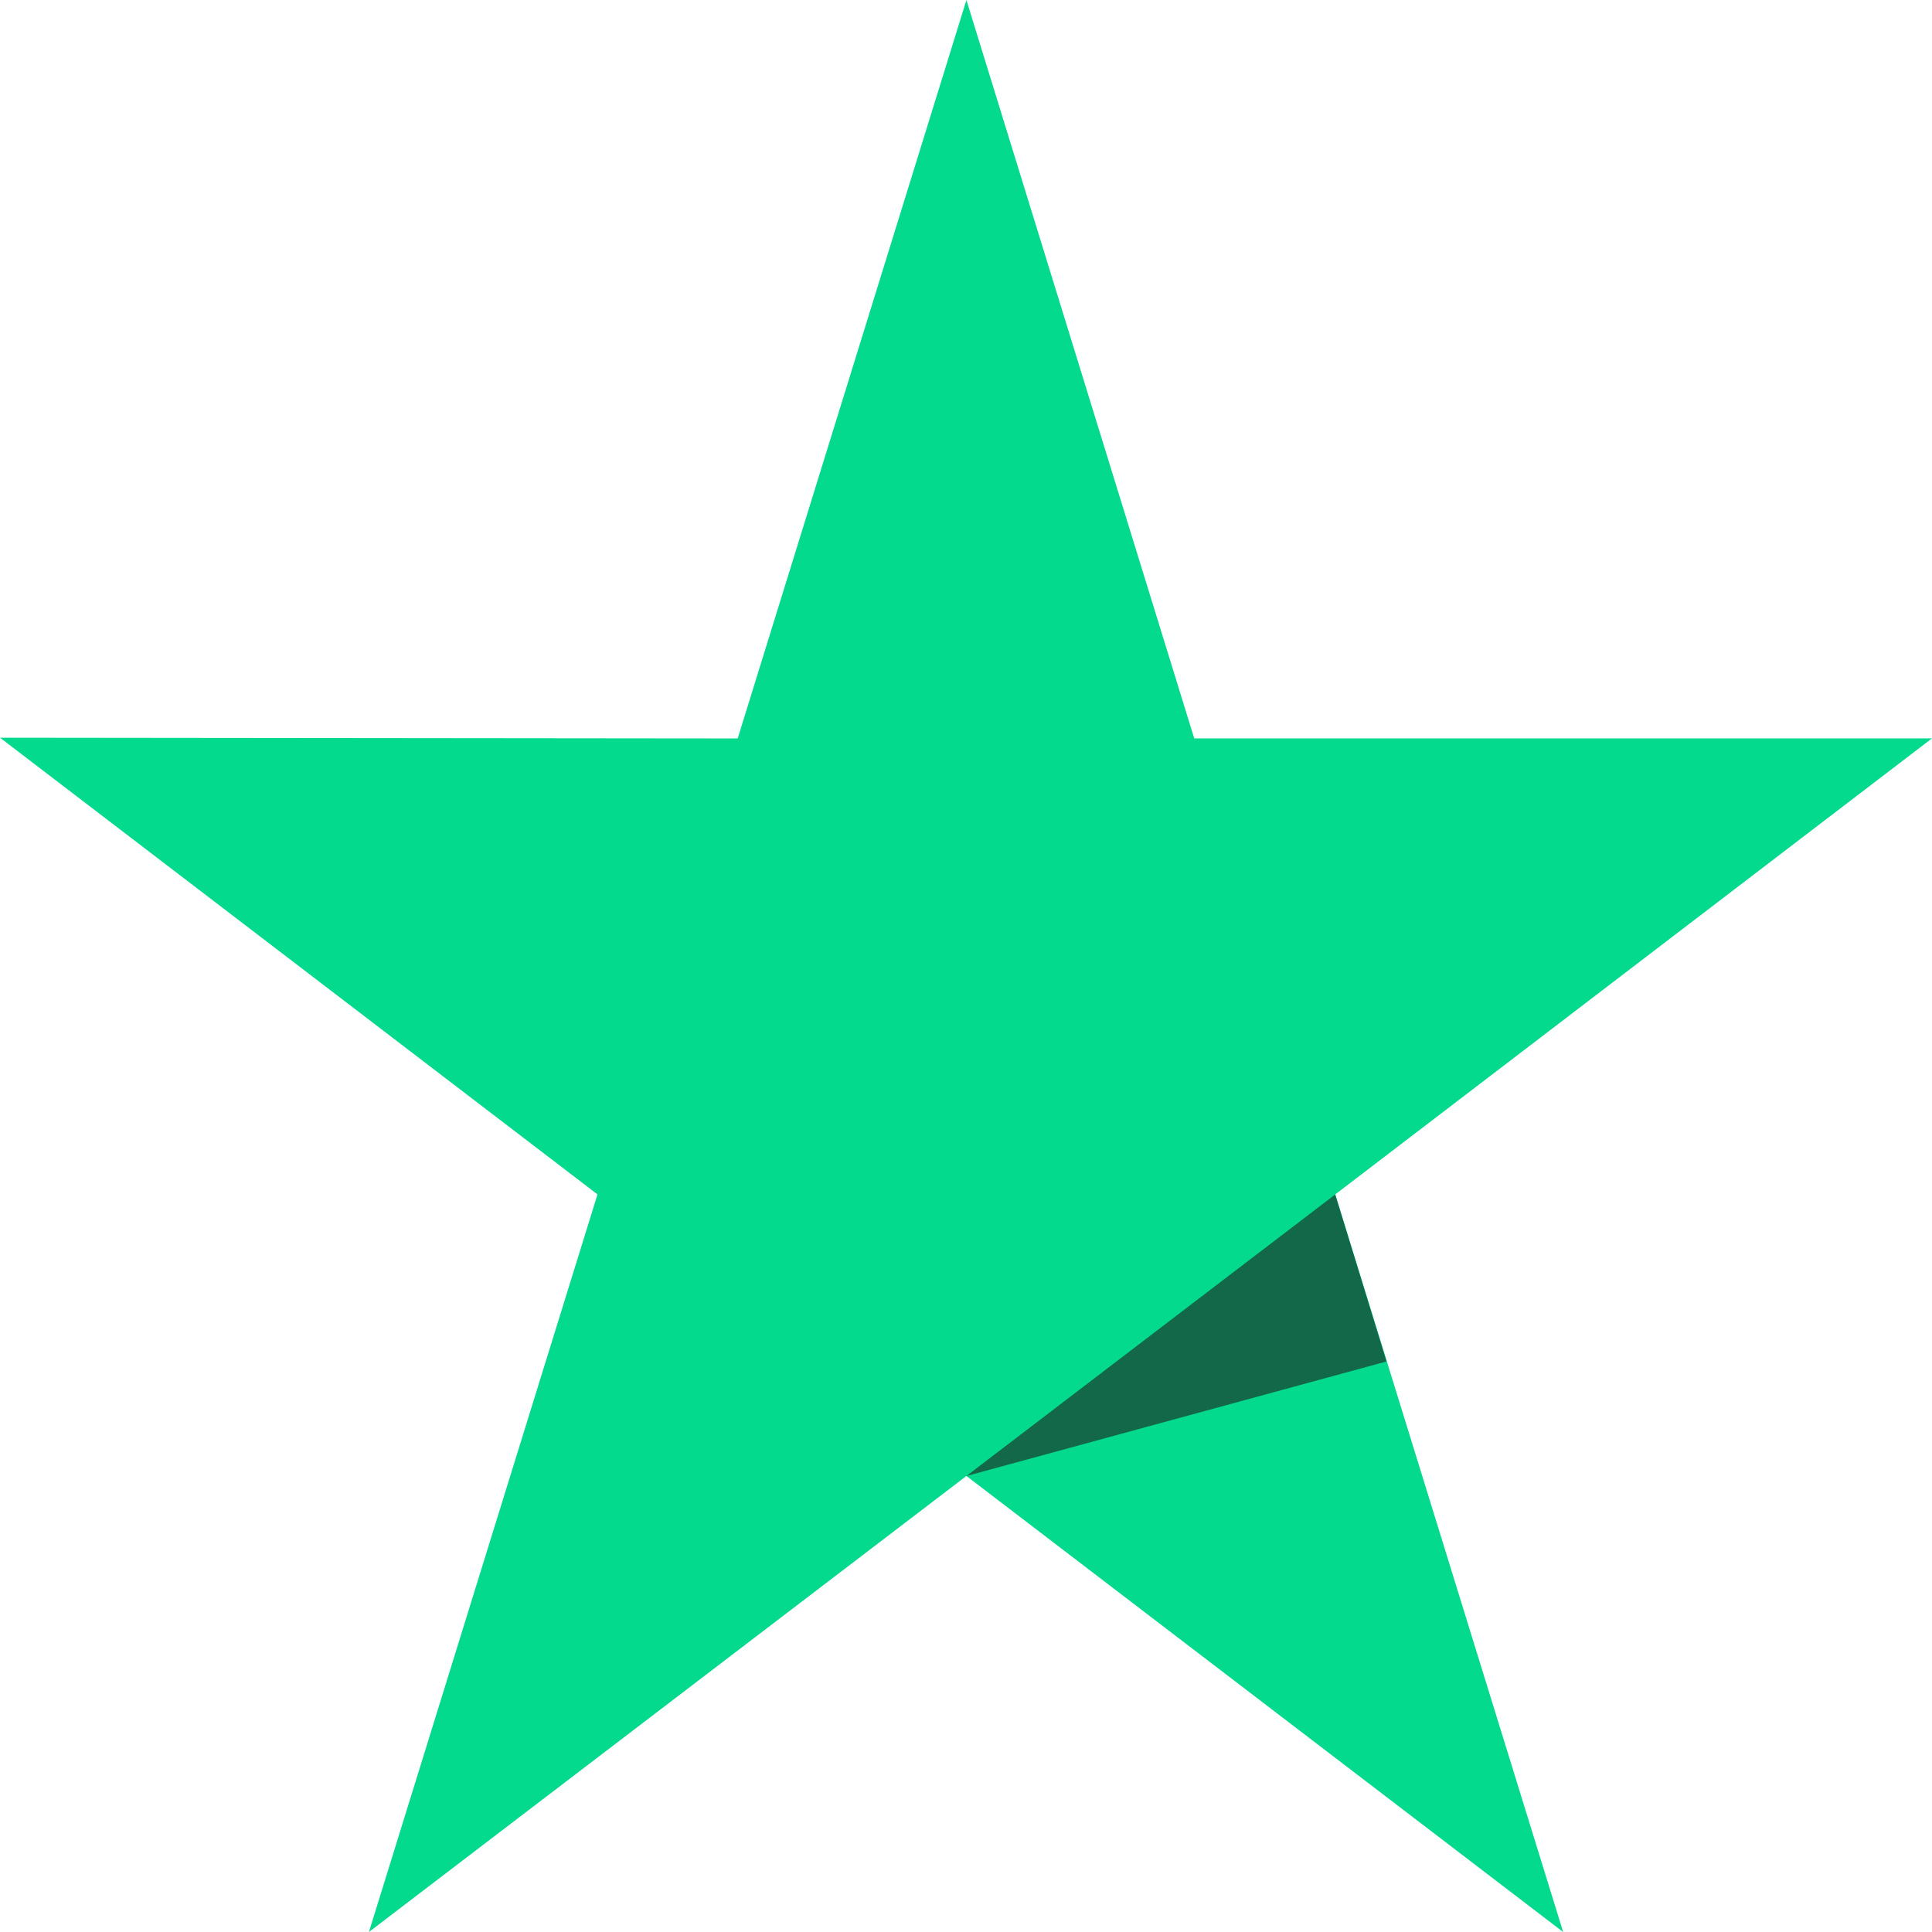<svg width="23" height="23" viewBox="0 0 23 23" fill="none" xmlns="http://www.w3.org/2000/svg">
<path d="M23 8.79H14.217L11.505 0L8.782 8.791L0 8.782L7.113 14.219L4.392 23L11.505 17.571L18.609 23L15.896 14.219L23 8.79Z" fill="#04DA8D"/>
<path d="M16.506 16.208L15.895 14.22L11.504 17.572L16.506 16.208Z" fill="#126849"/>
</svg>
